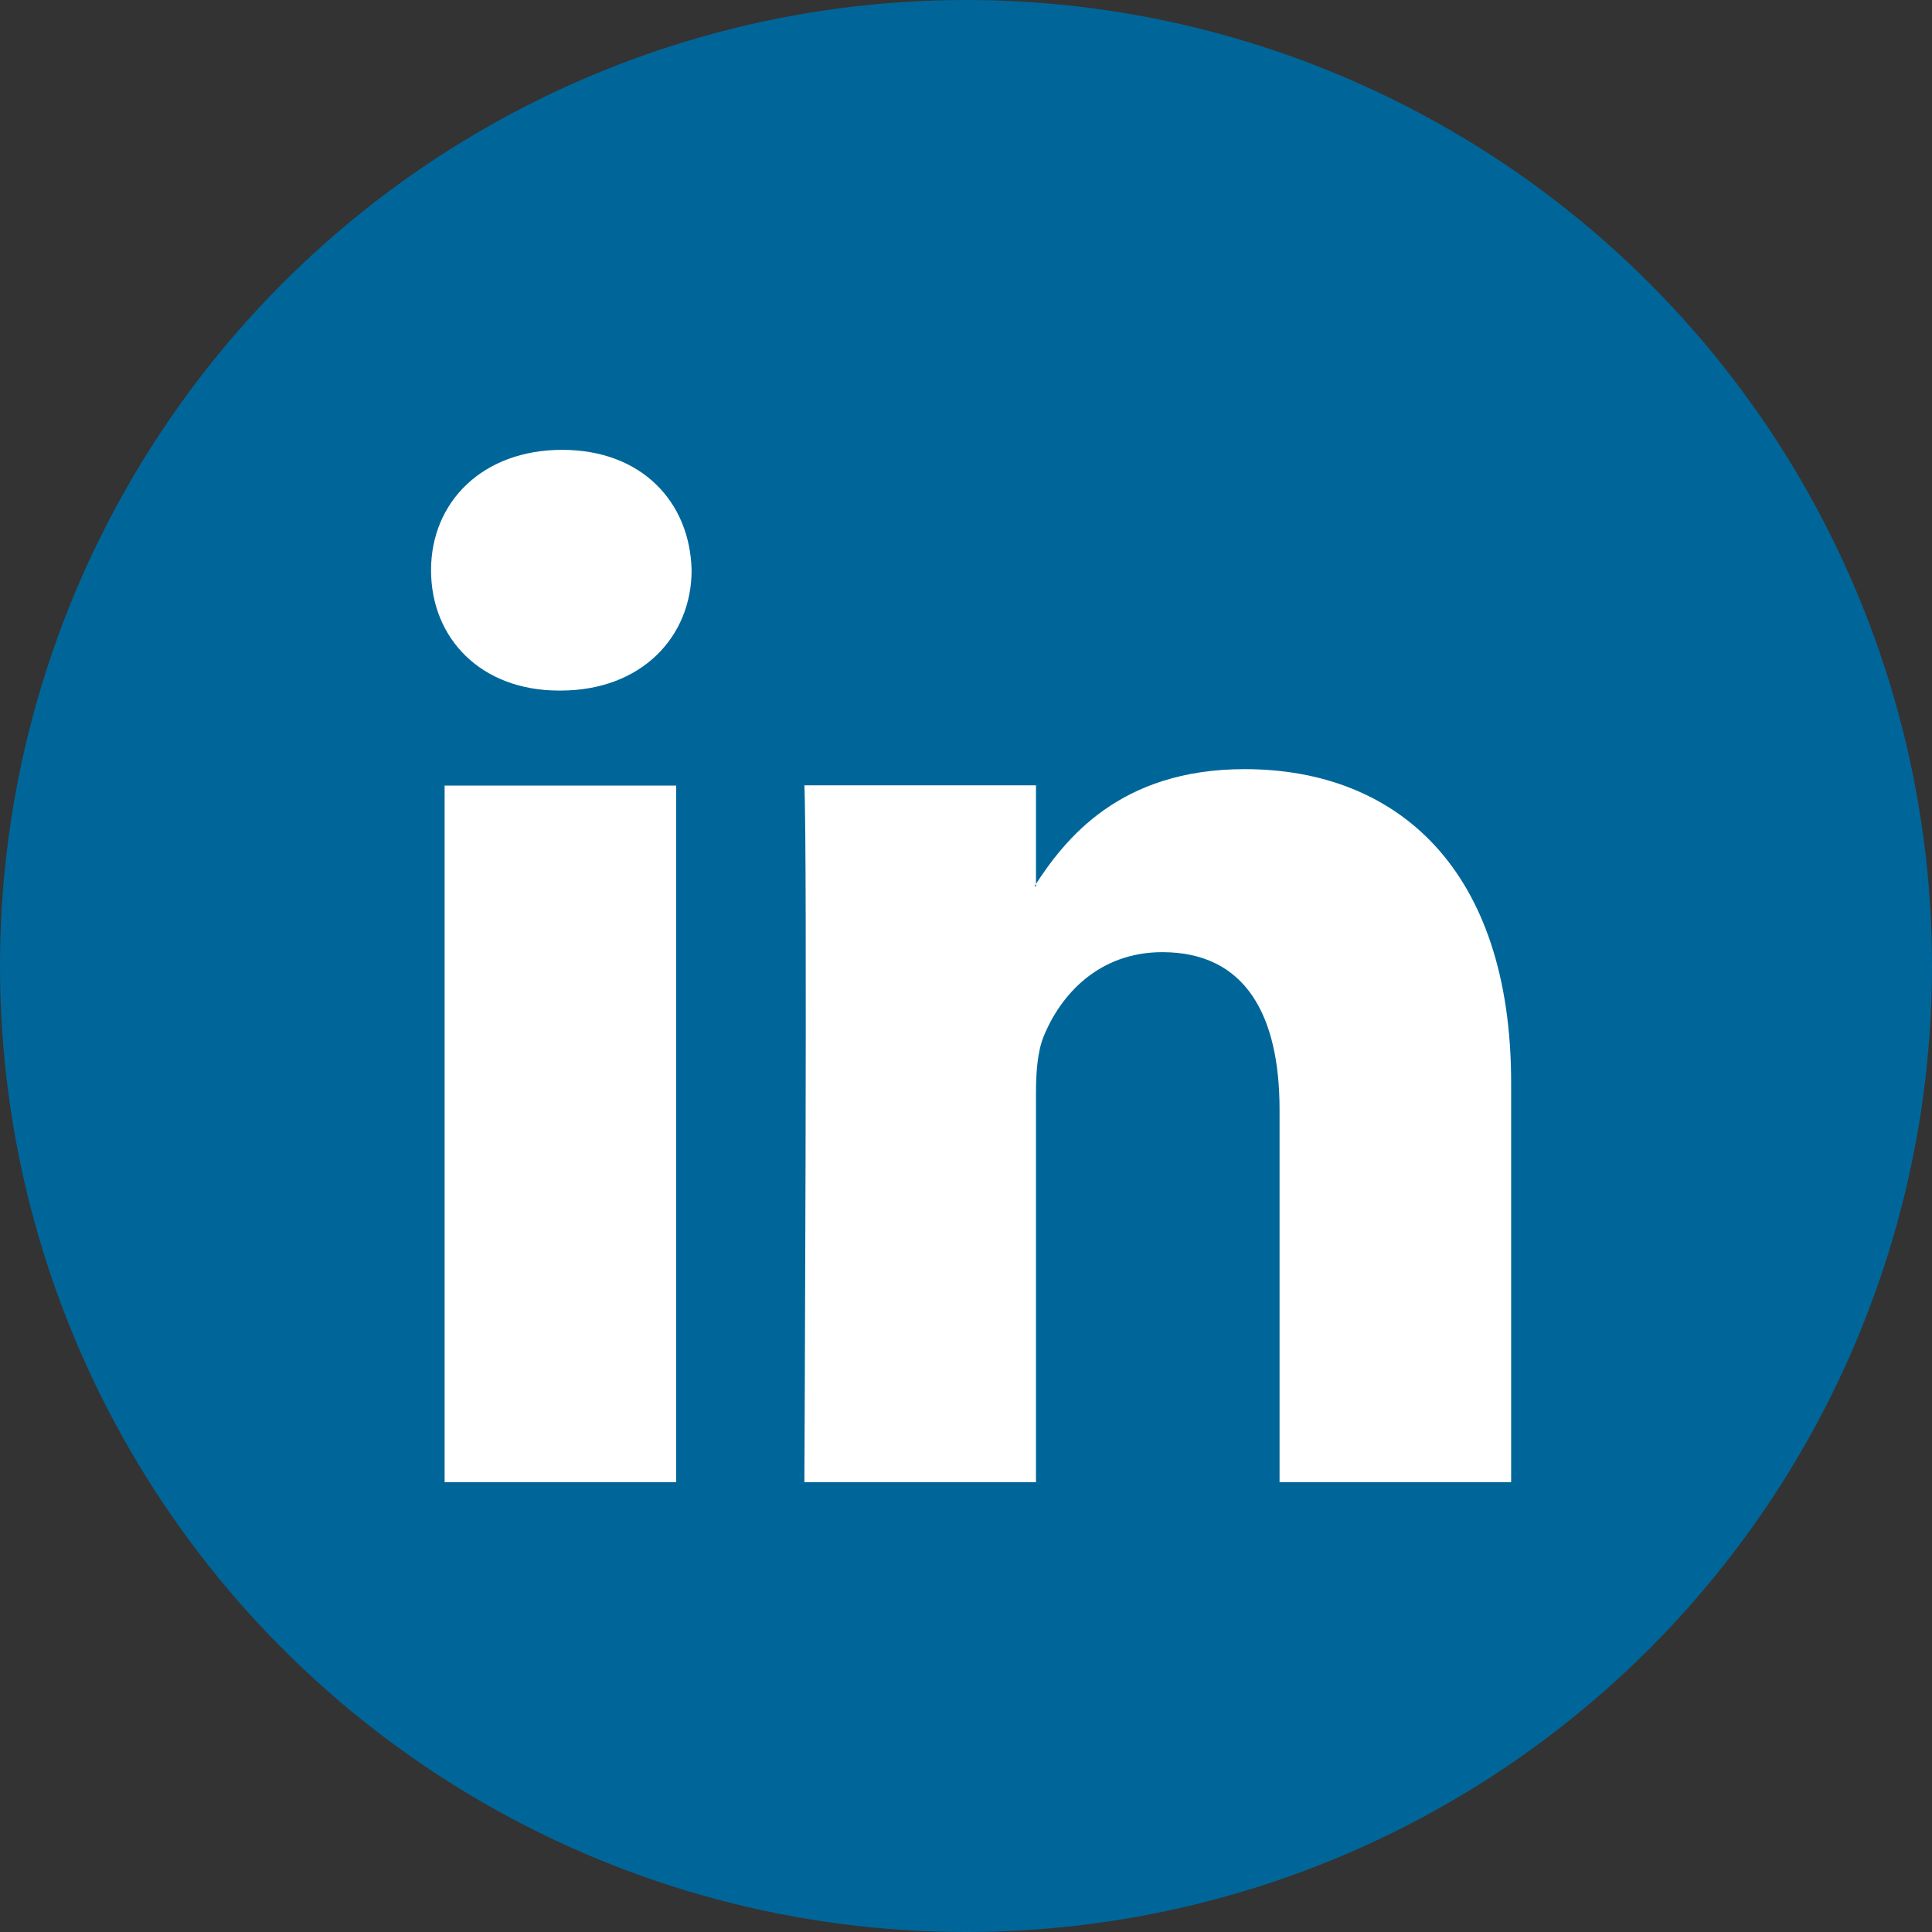 <?xml version="1.0" encoding="UTF-8"?>
<svg id="Capa_1" data-name="Capa 1" xmlns="http://www.w3.org/2000/svg" viewBox="0 0 74 74">
  <rect x="0" y="0" width="74" height="74" fill="#333333" stroke="none"/>
  <defs>
    <style>
      .cls-1 {
        fill: #069;
      }

      .cls-2 {
        fill: #fff;
        fill-rule: evenodd;
      }
    </style>
  </defs>
  <circle class="cls-1" cx="37" cy="37" r="37"/>
  <path id="path28" class="cls-2" d="M25.9,56.77V30.09h-8.87v26.68h8.87Zm-4.43-30.32c3.09,0,5.02-2.05,5.02-4.61-.06-2.62-1.92-4.61-4.96-4.61s-5.02,1.99-5.02,4.61,1.92,4.61,4.9,4.61h.06Z"/>
  <path id="path30" class="cls-2" d="M30.81,56.77h8.87v-14.9c0-.8,.06-1.59,.29-2.16,.64-1.59,2.1-3.24,4.55-3.24,3.21,0,4.49,2.45,4.49,6.03v14.27h8.87v-15.3c0-8.19-4.37-12.01-10.21-12.01-4.78,0-6.88,2.67-8.05,4.49h.06v-3.87h-8.87c.12,2.5,0,26.68,0,26.68h0Z"/>
</svg>